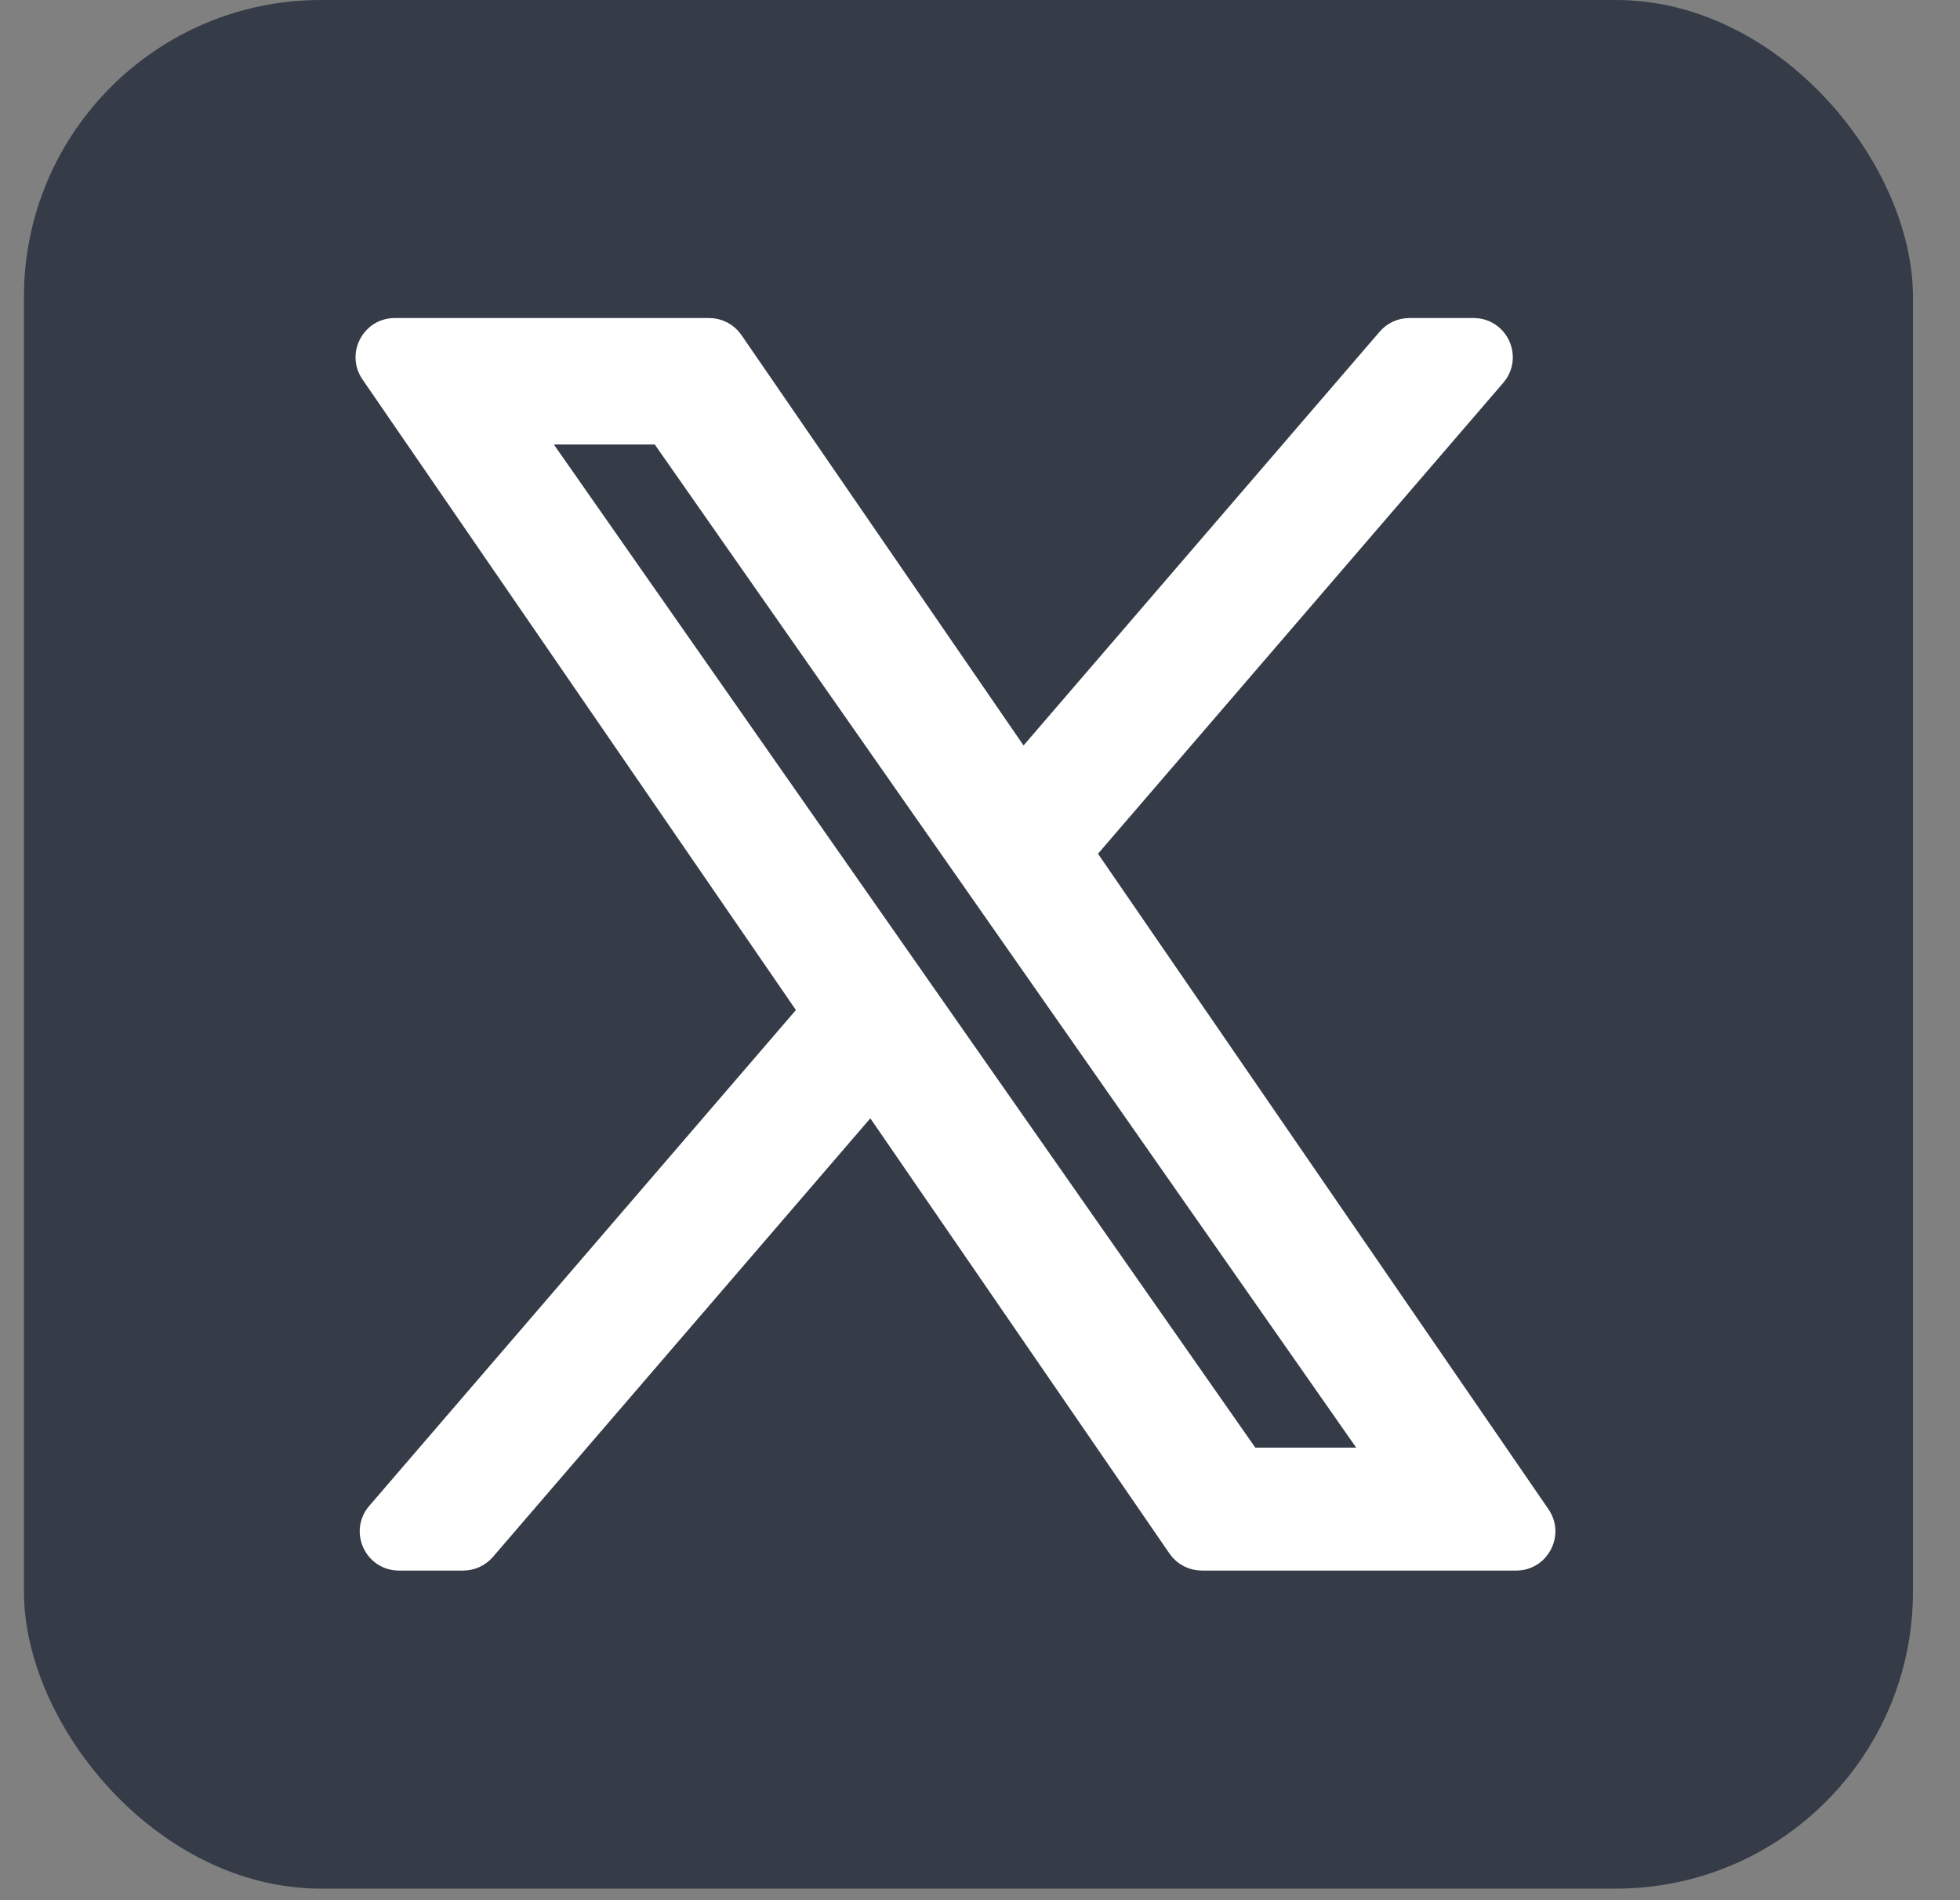 <svg width="33" height="32" viewBox="0 0 33 32" fill="none" xmlns="http://www.w3.org/2000/svg">
<rect x="0" y="0" width="33" height="32" fill="#808080" stroke="none"/>
<rect x="0.403" width="31.805" height="31.805" rx="5" fill="#353C47"/>
<path d="M15.743 17.021L15.743 17.021L14.958 15.898L8.991 7.362C8.967 7.329 8.992 7.282 9.033 7.282H11.103C11.12 7.282 11.135 7.291 11.145 7.304L16.11 14.406L16.11 14.406L16.895 15.529L23.168 24.502C23.192 24.536 23.168 24.582 23.127 24.582H21.056C21.04 24.582 21.024 24.574 21.015 24.561L15.743 17.021ZM18.256 14.334L25.157 6.313C25.411 6.017 25.201 5.559 24.811 5.559H23.729C23.596 5.559 23.47 5.617 23.383 5.718L17.258 12.836C17.237 12.862 17.197 12.86 17.178 12.832L12.316 5.757C12.231 5.633 12.091 5.559 11.94 5.559H6.646C6.279 5.559 6.062 5.971 6.27 6.274L13.634 16.991C13.648 17.01 13.646 17.036 13.631 17.053L6.371 25.492C6.116 25.788 6.327 26.246 6.717 26.246H7.799C7.932 26.246 8.058 26.188 8.145 26.087L14.629 18.55C14.65 18.525 14.69 18.527 14.709 18.555L19.858 26.048C19.943 26.172 20.084 26.246 20.234 26.246H25.528C25.895 26.246 26.112 25.834 25.904 25.531L18.253 14.396C18.24 14.377 18.241 14.351 18.256 14.334Z" fill="white" stroke="white" stroke-width="0.406"/>
</svg>
